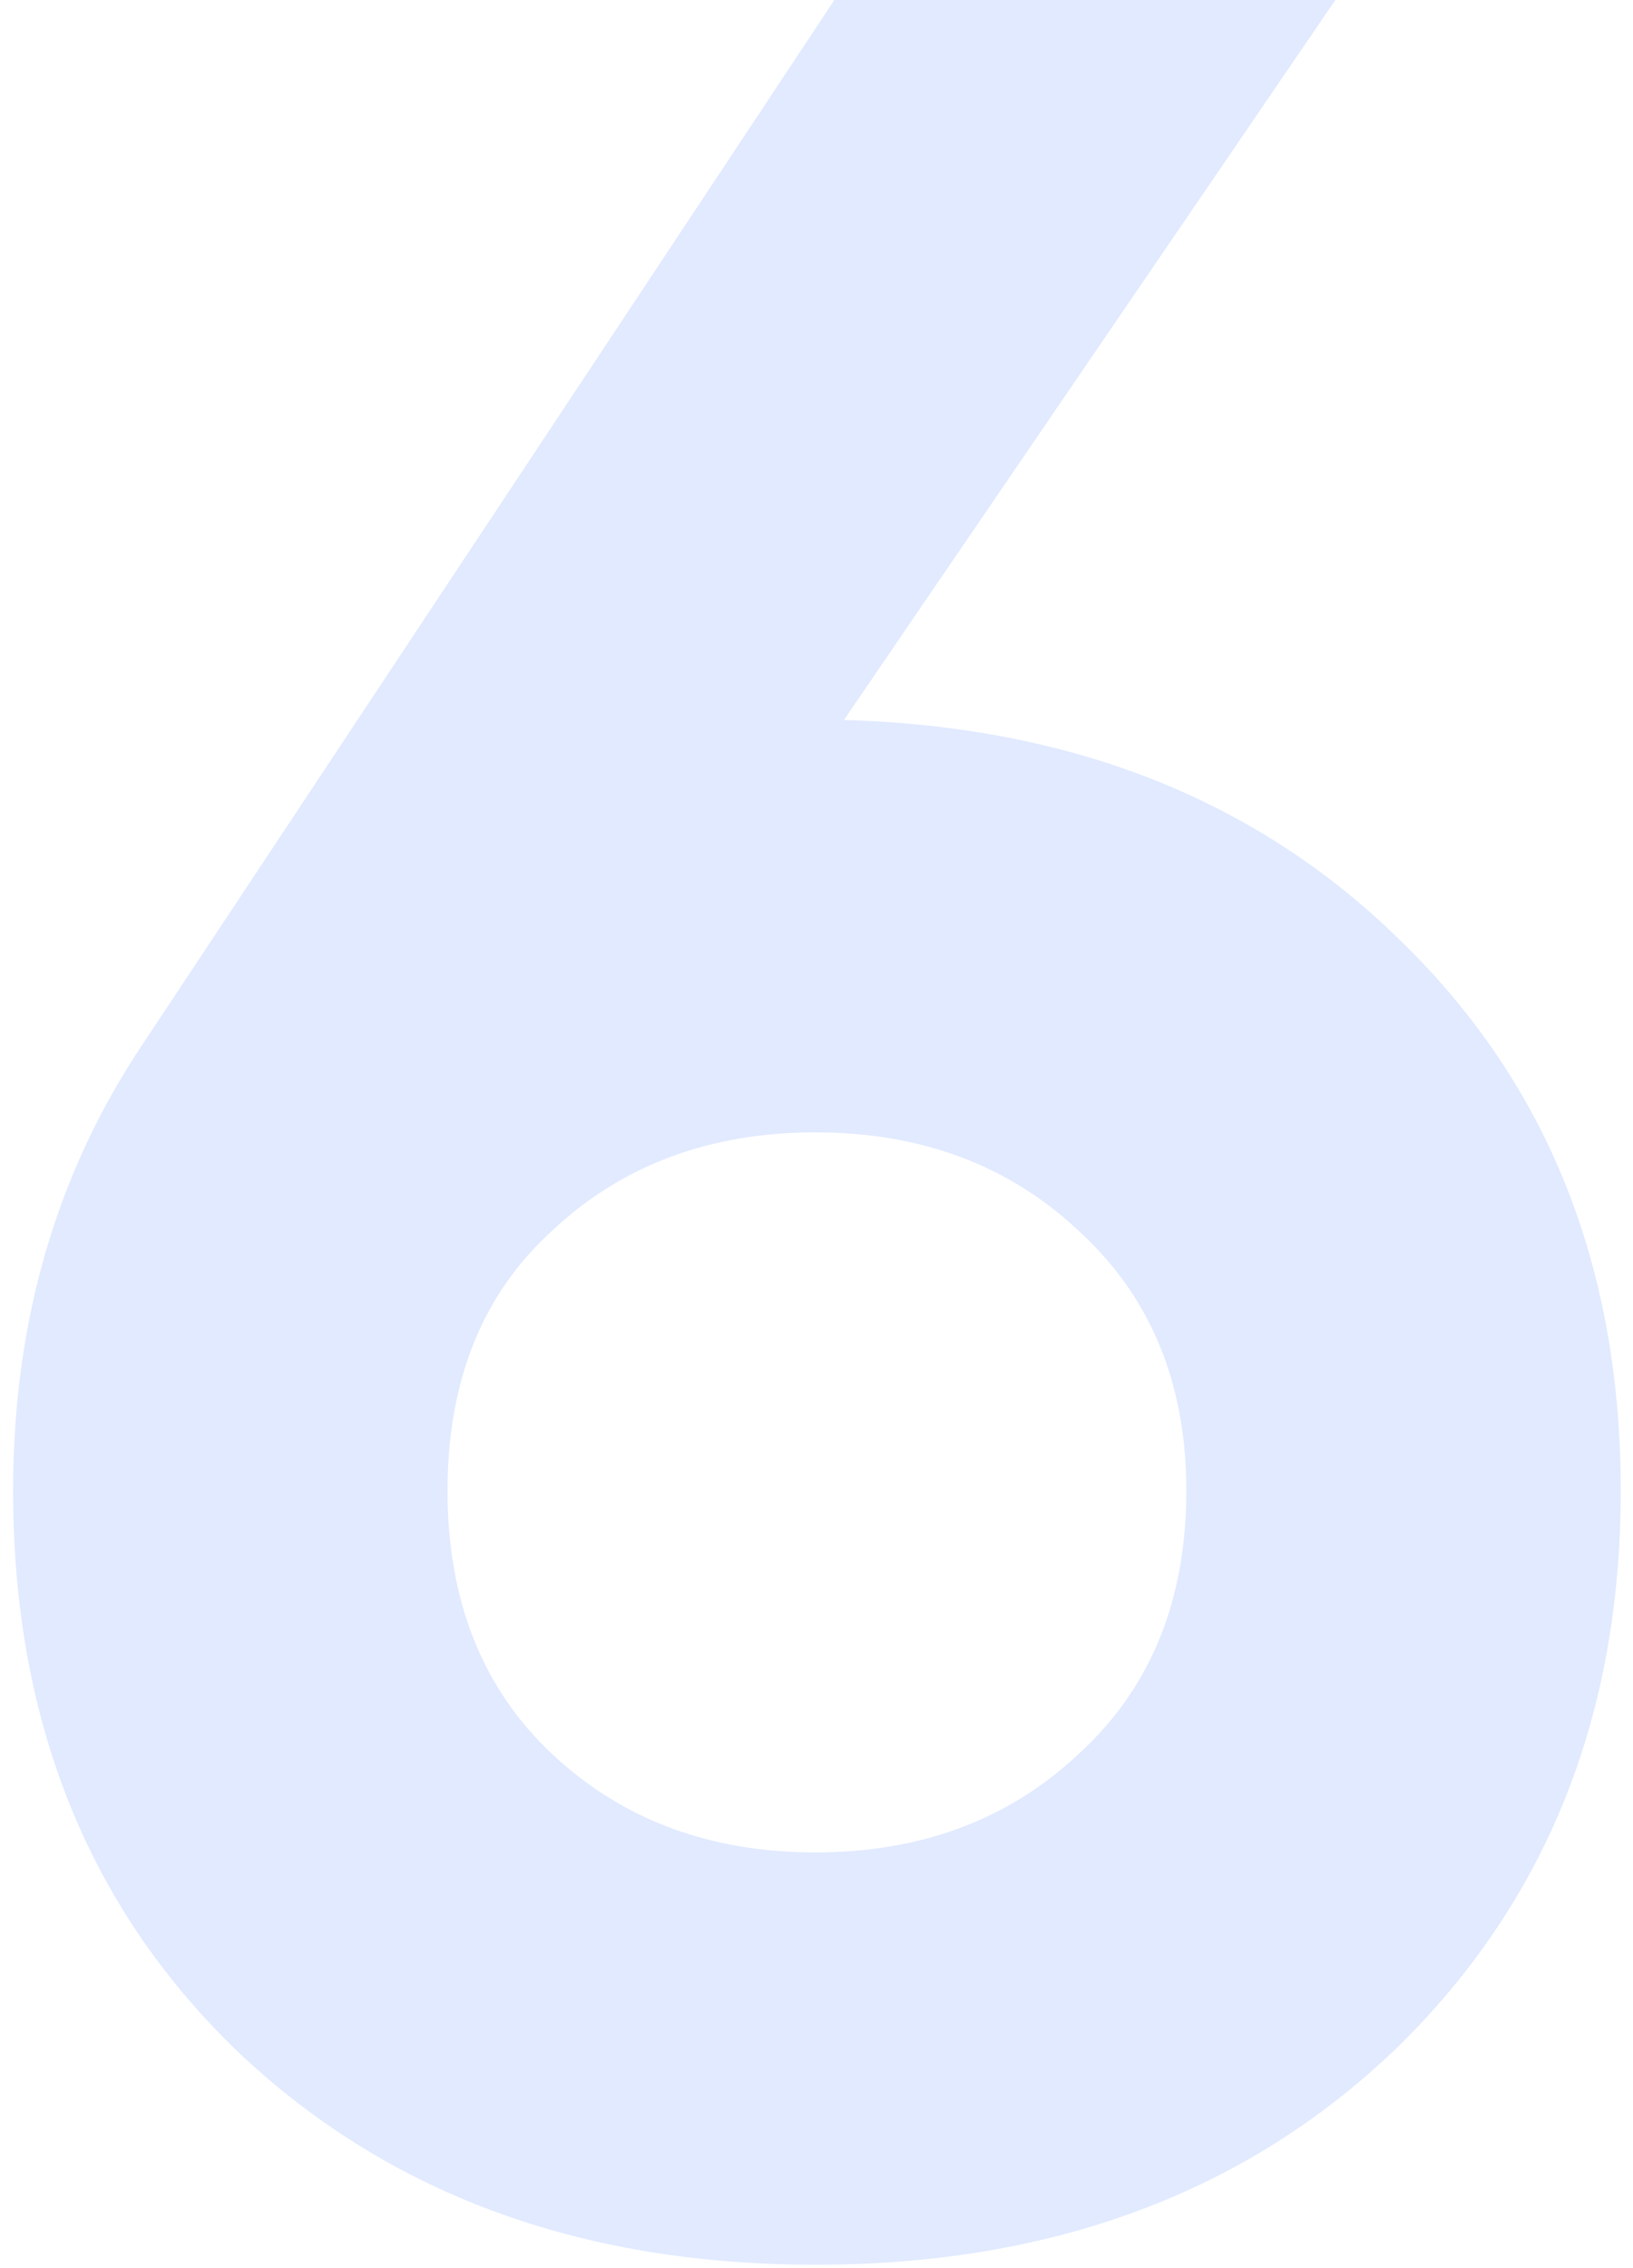 <?xml version="1.0" encoding="UTF-8"?> <svg xmlns="http://www.w3.org/2000/svg" width="103" height="143" viewBox="0 0 103 143" fill="none"> <path d="M53.227 45.4C67.76 45.8 79.56 50.533 88.627 59.6C97.693 68.533 102.227 80 102.227 94C102.227 108.267 97.493 120 88.027 129.2C78.56 138.267 66.36 142.8 51.427 142.8C36.493 142.8 24.293 138.267 14.827 129.2C5.493 120.133 0.827 108.4 0.827 94C0.827 83.333 3.56 73.933 9.027 65.8L52.627 -9.53674e-06H84.227L53.227 45.4ZM34.827 110.6C39.227 114.733 44.76 116.8 51.427 116.8C58.093 116.8 63.627 114.733 68.027 110.6C72.56 106.467 74.827 100.933 74.827 94C74.827 87.2 72.56 81.733 68.027 77.6C63.627 73.467 58.093 71.4 51.427 71.4C44.76 71.4 39.227 73.467 34.827 77.6C30.427 81.6 28.227 87.067 28.227 94C28.227 100.933 30.427 106.467 34.827 110.6Z" fill="#407BFF" fill-opacity="0.16"></path> </svg> 